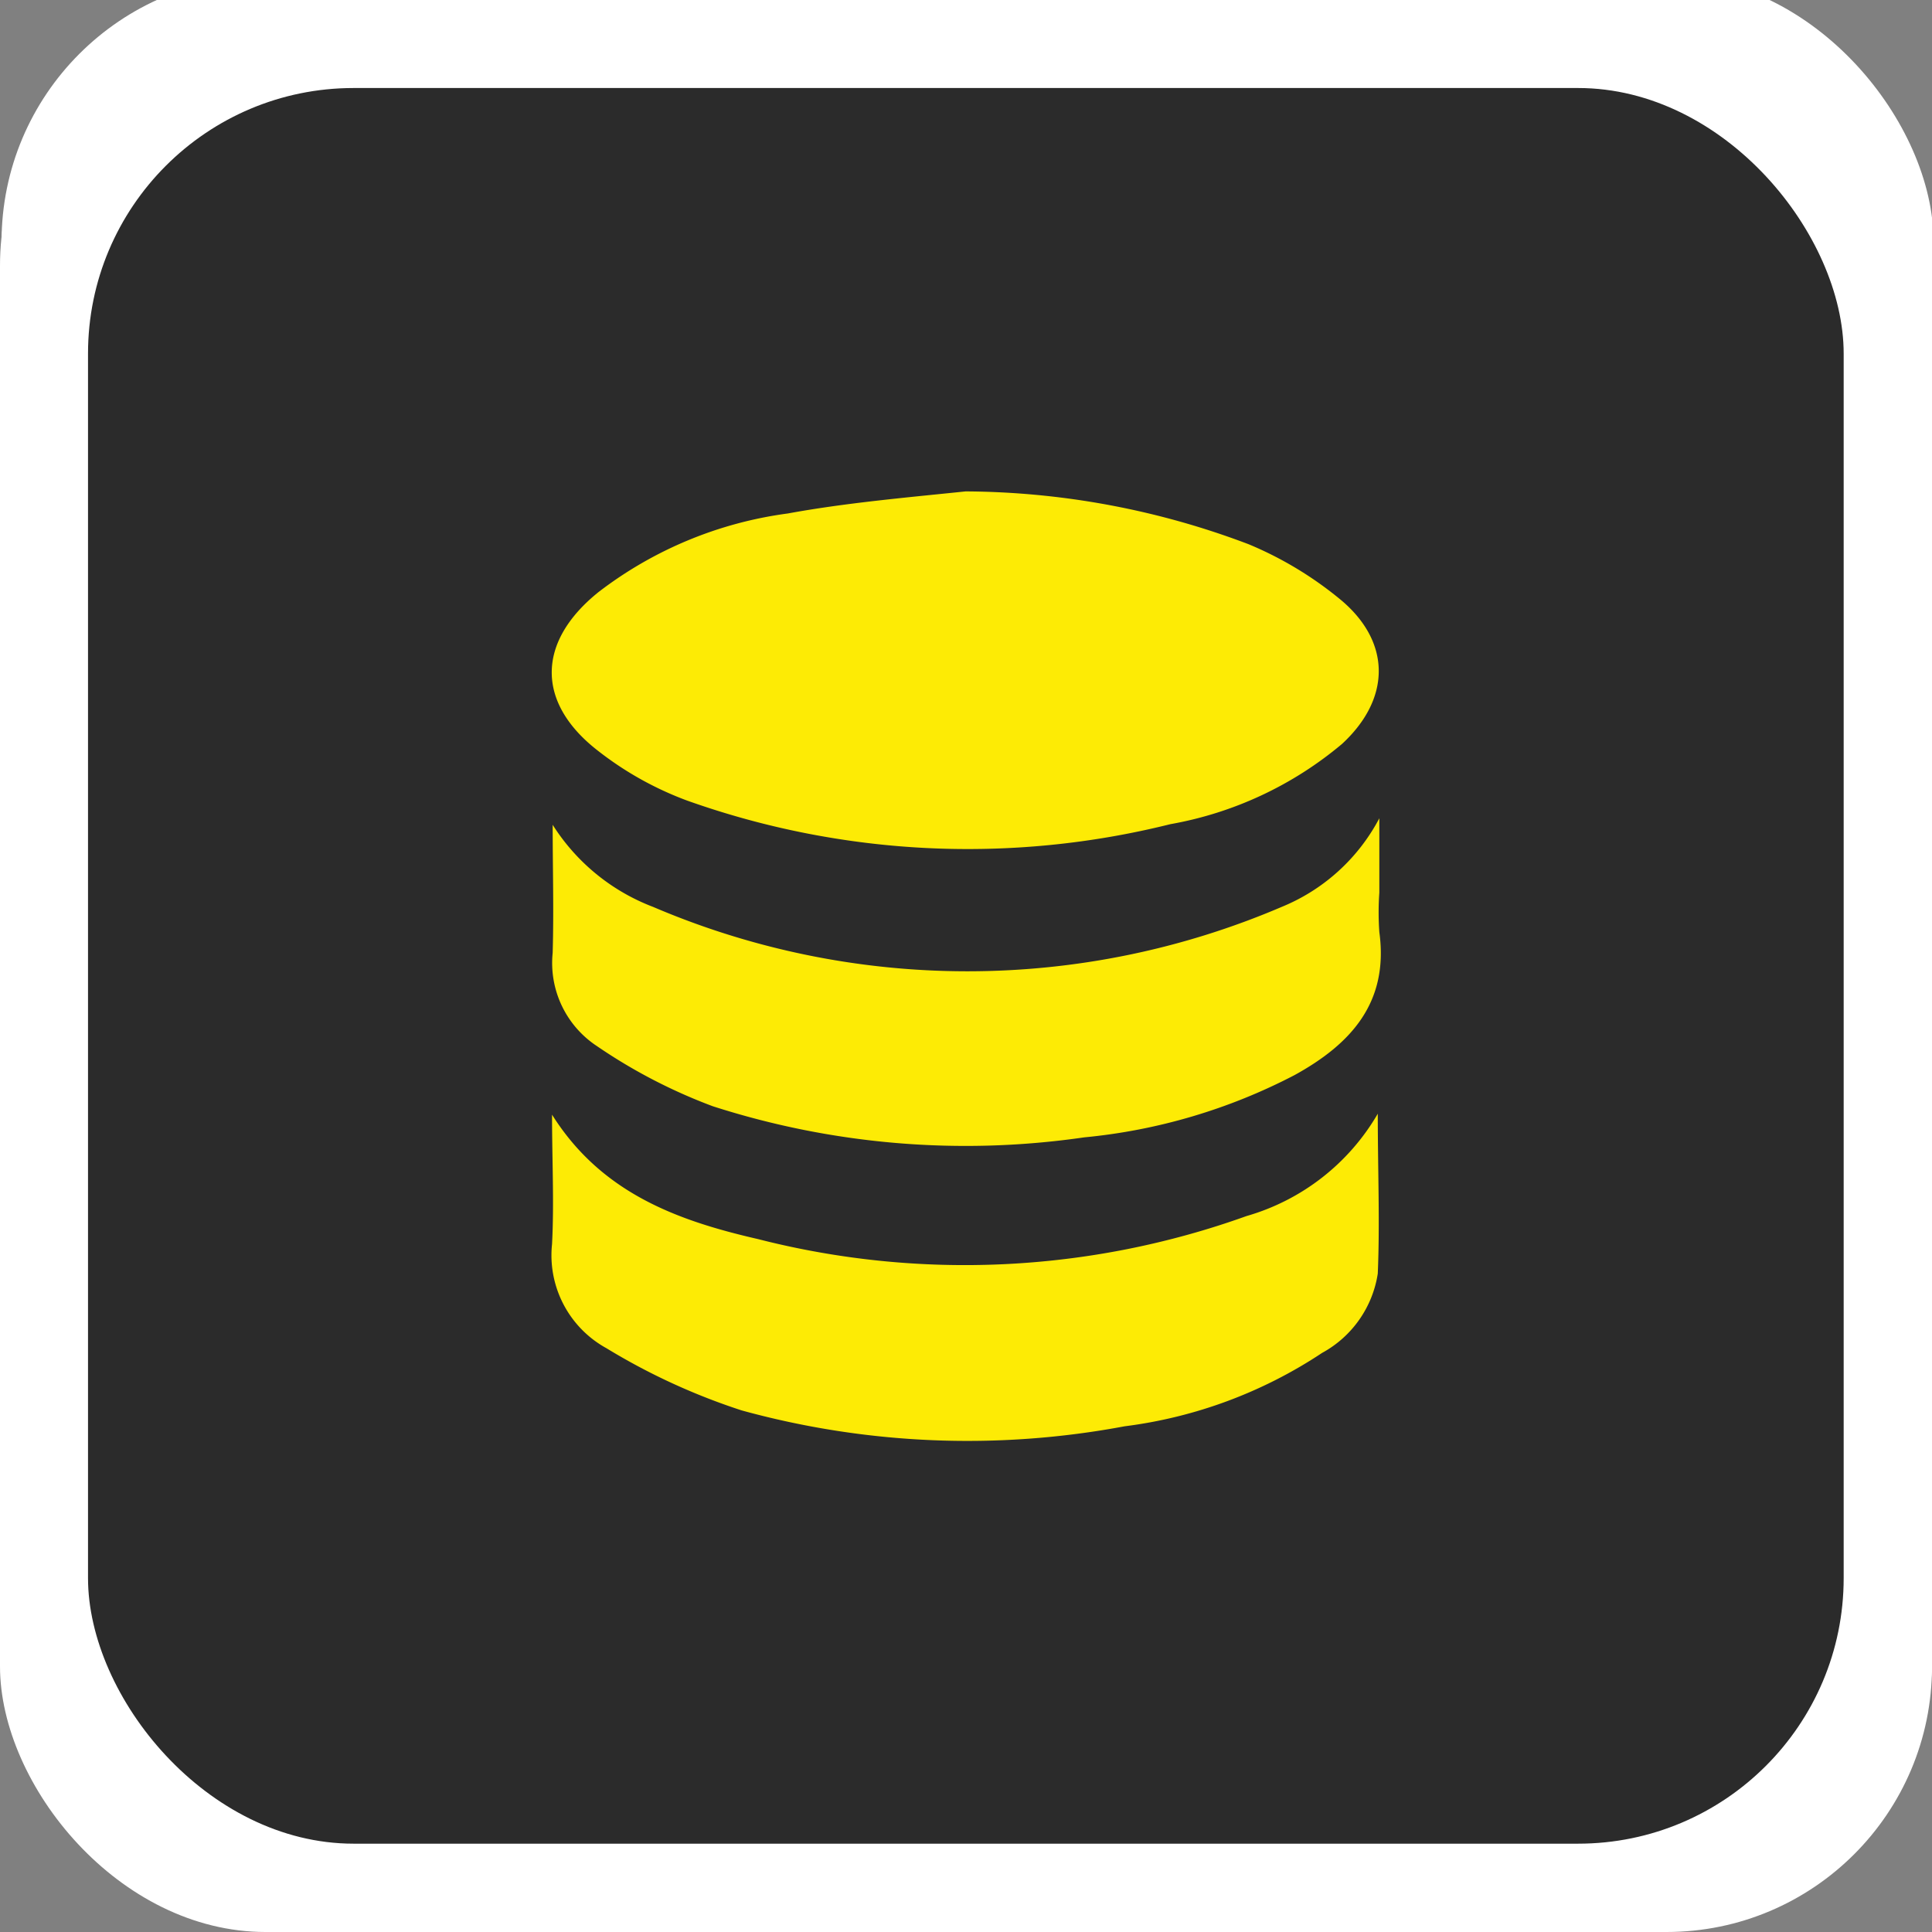 <svg id="Layer_1" data-name="Layer 1" xmlns="http://www.w3.org/2000/svg" viewBox="0 0 62.12 62.12"><rect x="0" y="0" width="62.12" height="62.12" fill="#808080" stroke="none"/><defs><style>.cls-1{fill:#fff;}.cls-2{fill:#2b2b2b;}.cls-3{fill:#fdeb05;}</style></defs><title>icon4-24</title><rect class="cls-1" x="0.05" y="-0.77" width="62.12" height="62.12" rx="8.54"/><rect class="cls-2" x="2.88" y="2.07" width="56.45" height="56.45" rx="8.54"/><path class="cls-3" d="M37.67,29.55c0,4.48,0,9,0,13.44,0,1-.16,1.41-1.3,1.39-3.58-.07-7.17-.06-10.75,0-.95,0-1.22-.29-1.21-1.22q0-13.63,0-27.28c0-1,.31-1.44,1.38-1.43,3.5.05,7,0,10.49,0,1,0,1.4.33,1.39,1.4,0,4.57,0,9.14,0,13.71Zm-1.22-4.73c0-2.64,0-5.28,0-7.92,0-.95-.31-1.22-1.23-1.2q-4.17.08-8.33,0c-.86,0-1.18.23-1.17,1.13q0,7.86,0,15.71c0,.9.31,1.14,1.17,1.13,2.77,0,5.55-.05,8.33,0,.92,0,1.25-.24,1.23-1.19C36.41,29.93,36.45,27.37,36.45,24.82Z"/><path class="cls-3" d="M31.07,46.08c-2.06,0-4.12,0-6.18,0-.35,0-1,.35-1-.43s.67-.43,1.06-.43q6.11,0,12.22,0c.43,0,1.19-.28,1.15.48s-.79.37-1.2.38C35.1,46.1,33.09,46.08,31.07,46.08Z"/><path class="cls-1" d="M36.45,24.82c0,2.55,0,5.11,0,7.66,0,1-.31,1.21-1.23,1.19-2.78-.05-5.56,0-8.33,0-.86,0-1.18-.23-1.17-1.13q0-7.84,0-15.71c0-.9.31-1.14,1.17-1.13q4.15.08,8.33,0c.92,0,1.25.25,1.23,1.2C36.42,19.54,36.45,22.18,36.45,24.82Z"/><rect class="cls-1" width="62.12" height="62.12" rx="8.54"/><rect class="cls-2" x="2.83" y="2.83" width="56.45" height="56.45" rx="8.54"/><g id="kFU7Xl.tif"><path class="cls-3" d="M31.05,15.8a26,26,0,0,1,9.1,1.7,11.68,11.68,0,0,1,3,1.82c1.6,1.37,1.55,3.17,0,4.6a11.77,11.77,0,0,1-5.52,2.58,26.91,26.91,0,0,1-15.54-.76,10.63,10.63,0,0,1-2.85-1.59c-2-1.54-2-3.5,0-5.11a12.75,12.75,0,0,1,6.09-2.53C27.18,16.17,29.12,16,31.05,15.8Z"/><path class="cls-3" d="M17.77,26.52A6.6,6.6,0,0,0,21,29.16a25.7,25.7,0,0,0,20.21,0,6.2,6.2,0,0,0,3.14-2.85v2.39a9,9,0,0,0,0,1.27c.31,2.26-.91,3.6-2.73,4.6a18.41,18.41,0,0,1-6.76,2,26.54,26.54,0,0,1-11.94-1,17.3,17.3,0,0,1-3.72-1.93,3.2,3.2,0,0,1-1.43-3C17.81,29.26,17.77,27.89,17.77,26.52Z"/><path class="cls-3" d="M44.3,35.81c0,1.84.07,3.49,0,5.14a3.51,3.51,0,0,1-1.79,2.55,14.85,14.85,0,0,1-6.35,2.36,27.38,27.38,0,0,1-12.31-.51,20.56,20.56,0,0,1-4.35-2A3.41,3.41,0,0,1,17.75,40c.07-1.34,0-2.68,0-4.16,1.59,2.53,4.05,3.41,6.62,4a26.82,26.82,0,0,0,15.71-.74A7.17,7.17,0,0,0,44.3,35.81Z"/></g></svg>